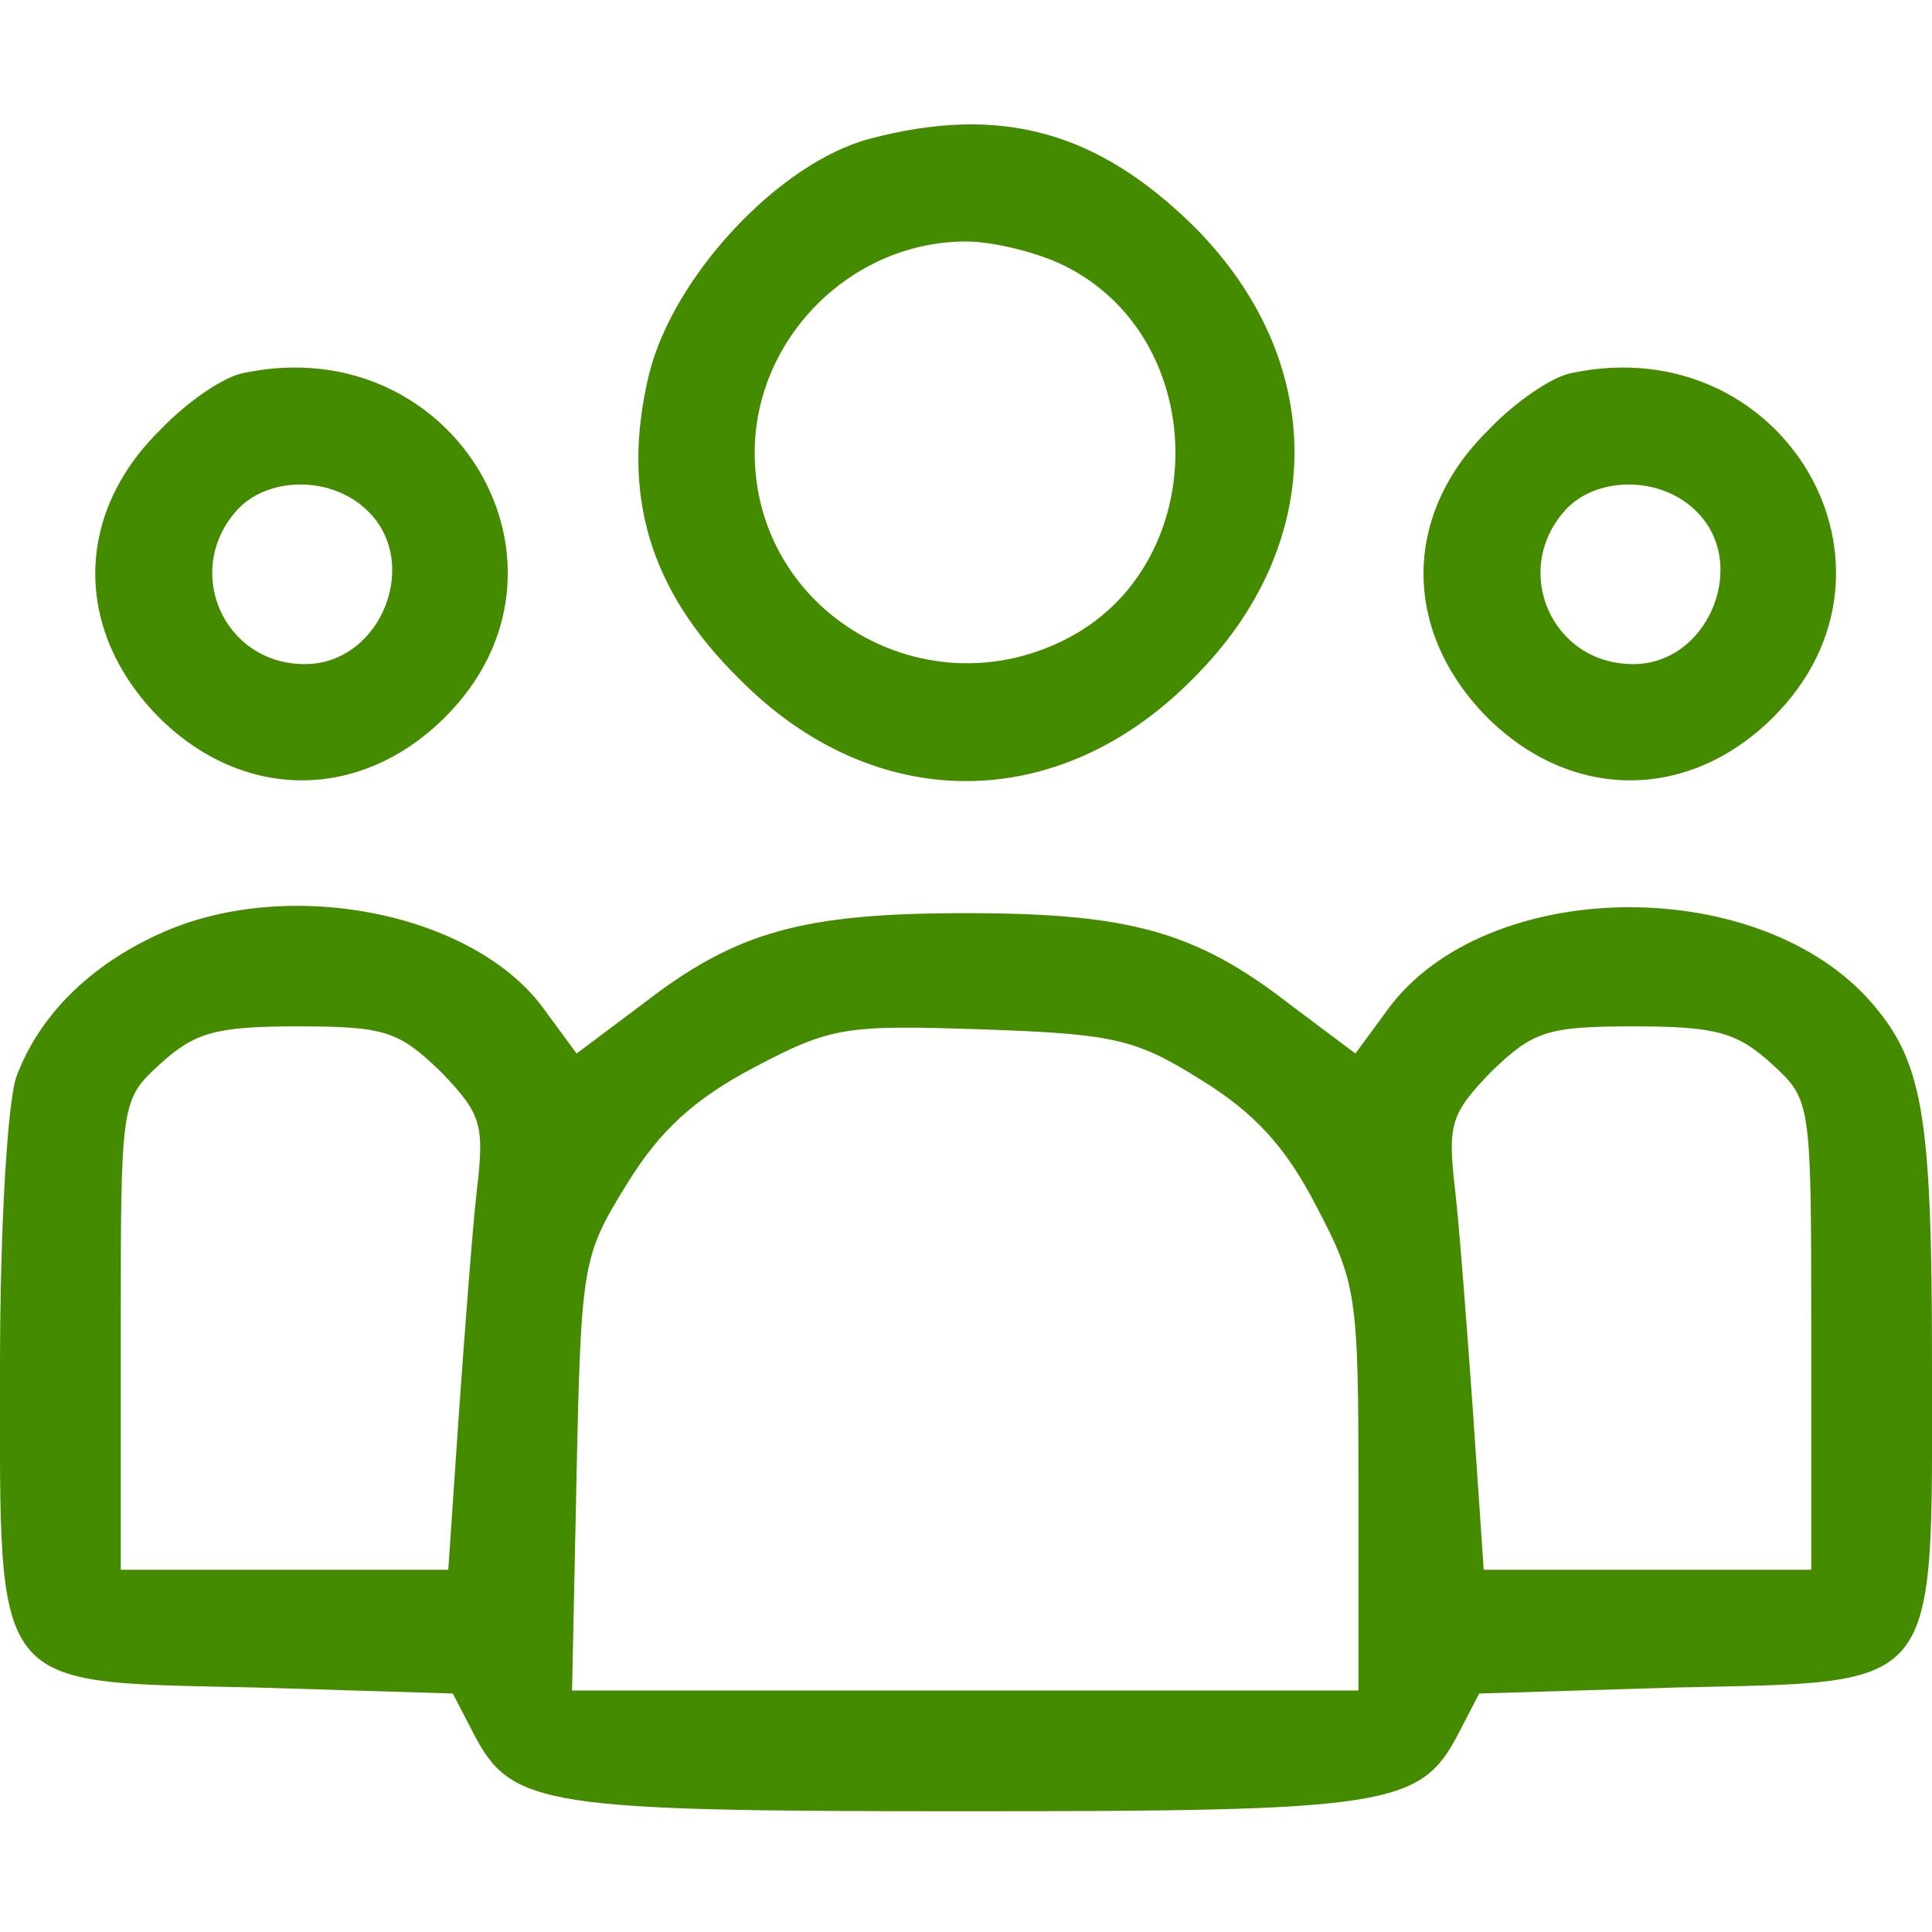 <?xml version="1.0" standalone="no"?>
<!DOCTYPE svg PUBLIC "-//W3C//DTD SVG 20010904//EN"
 "http://www.w3.org/TR/2001/REC-SVG-20010904/DTD/svg10.dtd">
<svg version="1.0" xmlns="http://www.w3.org/2000/svg"
 width="128pt" height="128pt" viewBox="0 0 128 128"
 preserveAspectRatio="xMidYMid meet">

<g transform="translate(0,128) scale(0.1,-0.1)"
fill="#458B00" stroke="none">
<path d="M576 1188 c-60 -16 -130 -91 -146 -156 -19 -79 0 -143 60 -202 89
-90 211 -90 300 0 90 89 90 211 1 300 -64 63 -128 81 -215 58z m133 -86 c93
-50 93 -194 0 -244 -95 -51 -209 16 -209 122 0 76 64 140 140 140 19 0 51 -8
69 -18z"/>
<path d="M162 1033 c-13 -2 -38 -19 -56 -38 -57 -56 -57 -133 -1 -190 56 -56
134 -56 190 0 99 99 7 257 -133 228z m80 -90 c38 -34 11 -103 -40 -103 -54 0
-81 62 -45 102 20 22 61 23 85 1z"/>
<path d="M1042 1033 c-13 -2 -38 -19 -56 -38 -57 -56 -57 -133 -1 -190 56 -56
134 -56 190 0 99 99 7 257 -133 228z m80 -90 c38 -34 11 -103 -40 -103 -54 0
-81 62 -45 102 20 22 61 23 85 1z"/>
<path d="M105 661 c-46 -21 -79 -54 -94 -94 -6 -16 -11 -100 -11 -192 0 -218
-7 -209 169 -213 l131 -4 14 -27 c25 -48 47 -51 326 -51 279 0 301 3 326 51
l14 27 131 4 c176 4 169 -5 169 213 0 170 -6 203 -43 244 -77 83 -253 79 -317
-7 l-22 -30 -44 33 c-62 48 -106 60 -214 60 -108 0 -152 -12 -214 -60 l-44
-33 -22 30 c-47 64 -171 88 -255 49z m187 -91 c27 -28 29 -35 24 -78 -3 -26
-8 -93 -12 -149 l-7 -103 -108 0 -109 0 0 155 c0 156 0 156 26 180 23 21 37
25 91 25 58 0 67 -3 95 -30z m503 -5 c36 -22 57 -45 77 -84 27 -51 28 -60 28
-187 l0 -134 -261 0 -260 0 3 143 c3 140 4 145 33 192 22 36 45 57 85 78 51
27 61 28 151 25 86 -3 101 -6 144 -33z m379 10 c26 -24 26 -24 26 -180 l0
-155 -109 0 -108 0 -7 103 c-4 56 -9 123 -12 149 -5 43 -3 50 24 78 28 27 37
30 95 30 54 0 68 -4 91 -25z"/>
</g>
</svg>
